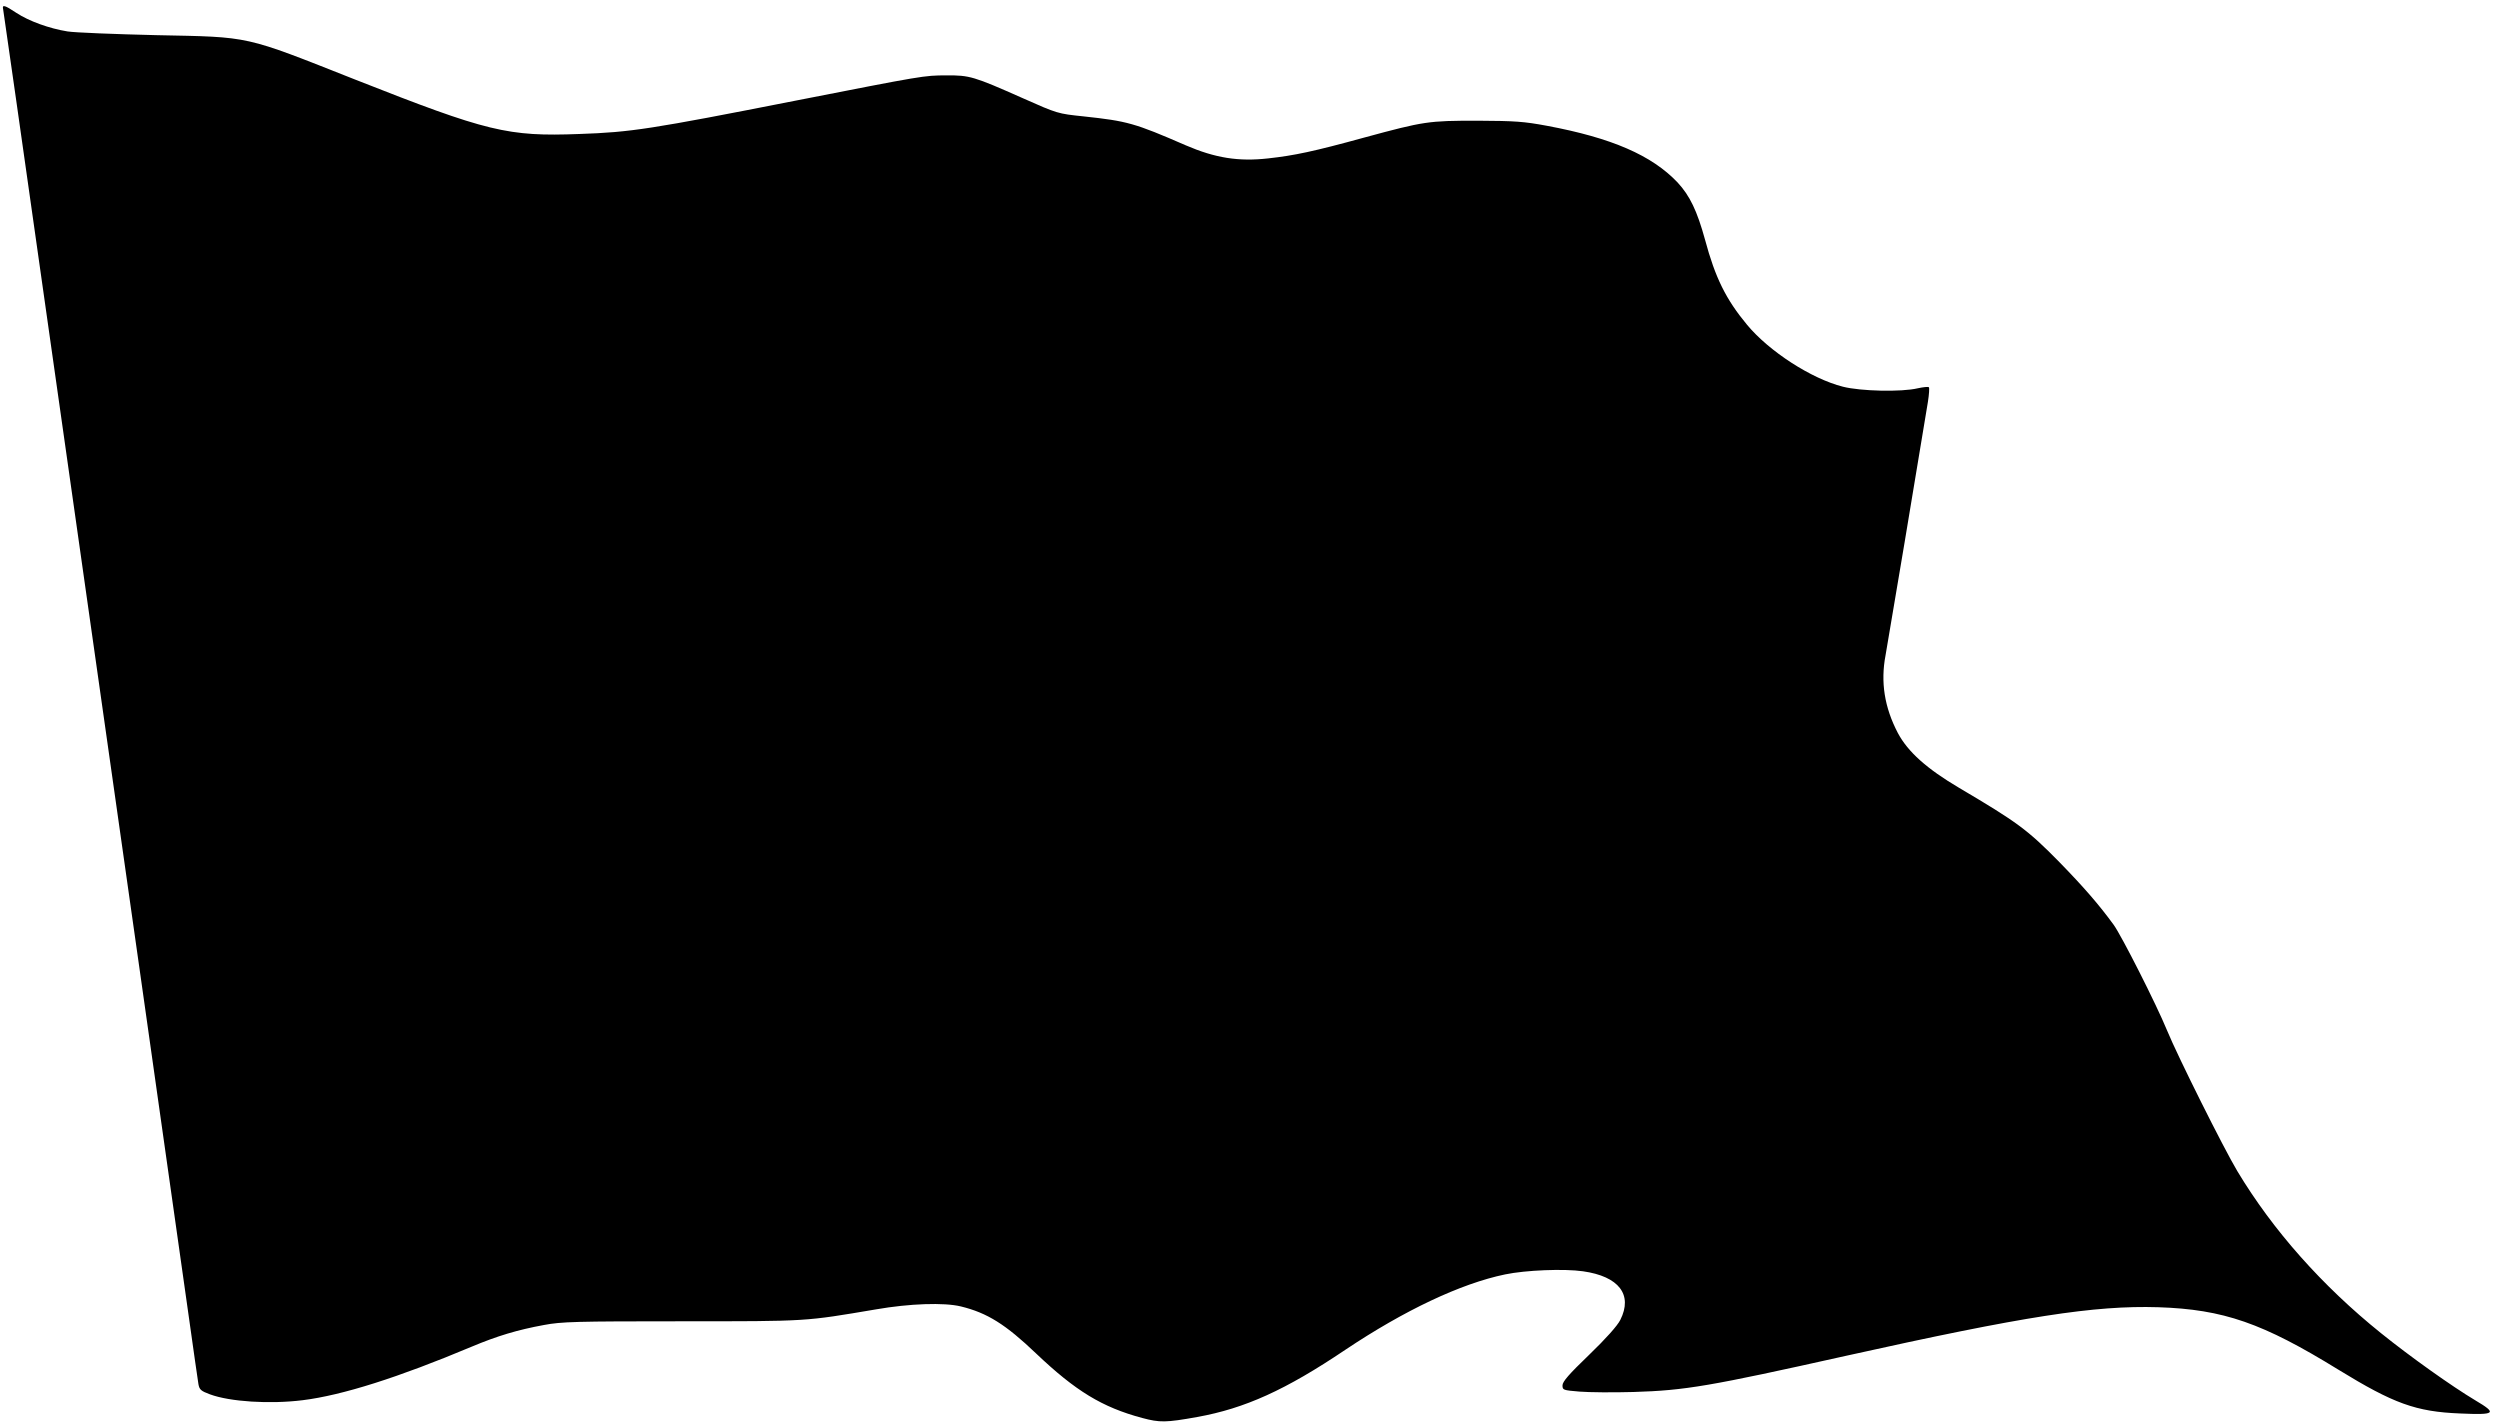 <?xml version="1.0" standalone="no"?>
<!DOCTYPE svg PUBLIC "-//W3C//DTD SVG 20010904//EN"
 "http://www.w3.org/TR/2001/REC-SVG-20010904/DTD/svg10.dtd">
<svg version="1.0" xmlns="http://www.w3.org/2000/svg"
 width="1280pt" height="728pt" viewBox="0 0 1280 728"
 preserveAspectRatio="xMidYMid meet">
<g transform="translate(0,728) scale(0.1,-0.1)"
fill="#000000" stroke="none">
<path d="M16 7233 c2 -10 103 -718 224 -1573 121 -855 229 -1616 240 -1690 26
-178 426 -3003 485 -3420 25 -179 48 -339 51 -357 5 -28 13 -35 59 -52 102
-38 307 -51 475 -30 202 25 489 116 865 274 131 55 234 86 370 111 90 17 161
19 705 19 654 0 627 -1 995 61 172 30 349 36 435 15 135 -33 229 -92 385 -241
202 -192 338 -275 543 -330 90 -24 121 -24 282 5 244 44 452 138 758 344 302
202 591 339 818 386 105 22 302 30 399 16 184 -26 256 -120 191 -249 -15 -30
-73 -95 -160 -179 -103 -99 -136 -137 -136 -156 0 -24 3 -25 87 -32 48 -4 173
-5 277 -2 264 8 388 29 1091 186 909 202 1268 258 1595 248 335 -11 535 -81
923 -320 282 -173 396 -215 623 -224 182 -8 191 0 78 67 -122 73 -334 224
-483 344 -301 242 -554 527 -736 830 -70 117 -305 587 -360 721 -55 134 -232
483 -273 540 -75 103 -154 194 -278 321 -163 166 -215 204 -513 380 -166 98
-263 185 -314 281 -69 132 -89 261 -63 398 12 65 176 1045 217 1298 6 38 8 71
5 74 -3 4 -29 1 -57 -5 -84 -20 -293 -15 -383 8 -162 41 -378 181 -491 317
-108 130 -163 241 -215 435 -41 149 -78 226 -141 294 -132 139 -337 228 -669
290 -118 22 -163 25 -355 26 -252 0 -273 -3 -579 -86 -262 -72 -358 -92 -493
-107 -152 -17 -271 2 -422 67 -262 114 -299 124 -522 148 -134 14 -134 14
-314 94 -250 111 -271 117 -390 116 -113 0 -117 -1 -770 -129 -747 -147 -845
-162 -1108 -171 -368 -14 -470 11 -1147 278 -577 228 -531 218 -1020 228 -212
5 -416 13 -454 19 -94 15 -198 53 -262 95 -60 40 -74 44 -68 19z"/>
</g>
</svg>
